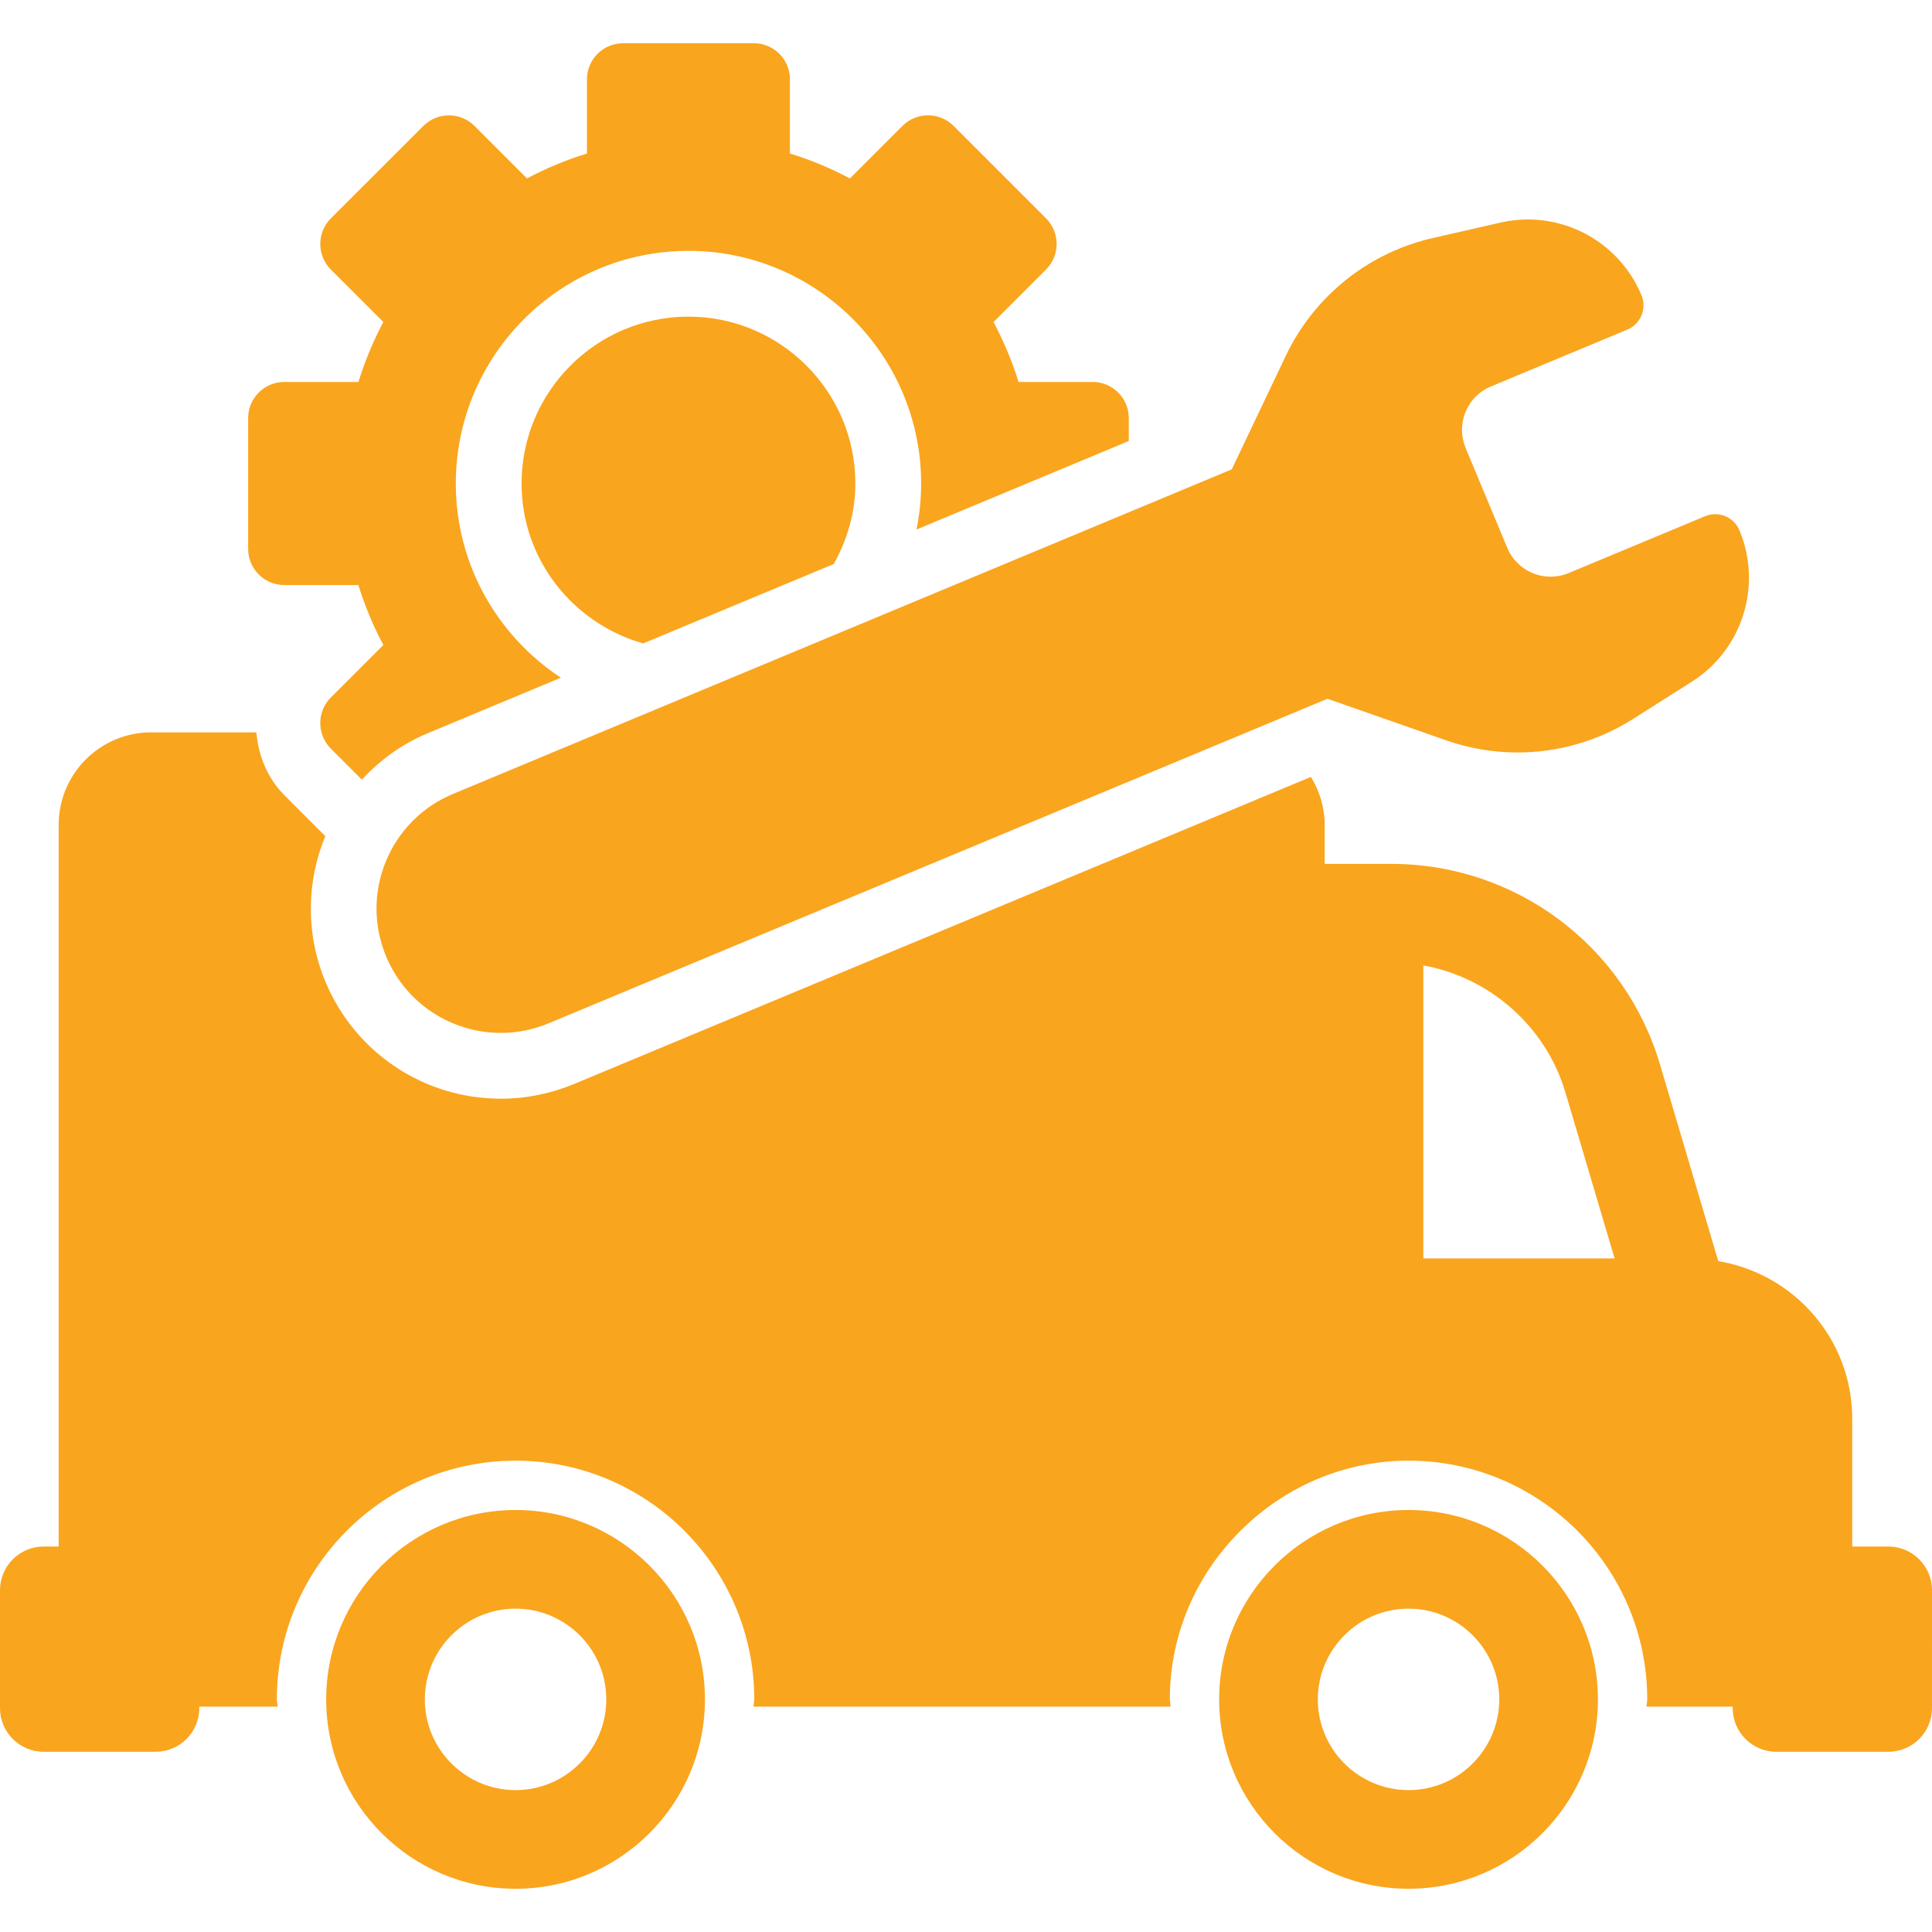 <?xml version="1.0" encoding="iso-8859-1"?>
<!-- Generator: Adobe Illustrator 18.0.0, SVG Export Plug-In . SVG Version: 6.00 Build 0)  -->
<!DOCTYPE svg PUBLIC "-//W3C//DTD SVG 1.1//EN" "http://www.w3.org/Graphics/SVG/1.1/DTD/svg11.dtd">
<svg xmlns="http://www.w3.org/2000/svg" xmlns:xlink="http://www.w3.org/1999/xlink" version="1.1" id="Capa_1" x="0px" y="0px" viewBox="0 0 467.126 467.126" style="enable-background:new 0 0 467.126 467.126;" xml:space="preserve" width="512px" height="512px">
<g>
	<path d="M124.655,365.093c-25.251,0-45.789,20.538-45.789,45.789c0,25.251,20.538,45.789,45.789,45.789   s45.789-20.538,45.789-45.789C170.444,385.63,149.906,365.093,124.655,365.093z M124.655,432.817   c-12.098,0-21.935-9.837-21.935-21.935c0-12.097,9.837-21.935,21.935-21.935c12.097,0,21.935,9.839,21.935,21.935   C146.591,422.98,136.752,432.817,124.655,432.817z" fill="#faa51e"/>
	<path d="M340.56,365.093c-25.251,0-45.789,20.538-45.789,45.789c0,25.251,20.538,45.789,45.789,45.789   c25.251,0,45.789-20.538,45.789-45.789C386.349,385.63,365.811,365.093,340.56,365.093z M340.56,432.817   c-12.097,0-21.935-9.837-21.935-21.935c0-12.097,9.839-21.935,21.935-21.935c12.098,0,21.935,9.839,21.935,21.935   C362.496,422.98,352.659,432.817,340.56,432.817z" fill="#faa51e"/>
	<path d="M206.814,116.909c0-22.253-18.108-40.353-40.361-40.353c-22.245,0-40.345,18.1-40.345,40.353   c0,18.434,12.493,33.854,29.397,38.66l46.091-19.21C204.818,130.568,206.814,123.999,206.814,116.909z" fill="#faa51e"/>
	<path d="M68.726,141.454h17.92c1.569,5.054,3.603,9.899,6.041,14.496l-12.703,12.703c-3.402,3.402-3.402,8.937,0,12.347   l7.509,7.507c4.34-4.69,9.635-8.611,15.909-11.219l32.2-13.426c-15.264-10.071-25.397-27.331-25.397-46.953   c0-31.02,25.235-56.255,56.248-56.255c31.02,0,56.263,25.235,56.263,56.255c0,3.805-0.396,7.517-1.126,11.119l51.332-21.399v-5.544   c0-4.822-3.914-8.735-8.727-8.735h-17.938c-1.552-5.055-3.602-9.901-6.04-14.498l12.703-12.703   c1.646-1.638,2.562-3.859,2.562-6.173c0-2.314-0.916-4.534-2.562-6.18l-22.363-22.363c-1.708-1.708-3.944-2.554-6.179-2.554   c-2.237,0-4.457,0.846-6.165,2.554l-12.718,12.711c-4.597-2.438-9.427-4.48-14.504-6.025V19.183c0-4.822-3.899-8.727-8.713-8.727   h-31.634c-4.814,0-8.727,3.906-8.727,8.727v17.936c-5.062,1.546-9.907,3.587-14.504,6.025l-12.687-12.695   c-1.71-1.708-3.945-2.556-6.181-2.556c-2.236,0-4.473,0.848-6.181,2.548l-22.377,22.37c-1.632,1.639-2.548,3.86-2.548,6.173   c0,2.322,0.916,4.543,2.548,6.181L92.687,77.86c-2.438,4.597-4.472,9.435-6.025,14.49H68.726c-4.815,0-8.729,3.914-8.729,8.735   v31.641C59.997,137.541,63.911,141.454,68.726,141.454z" fill="#faa51e"/>
	<path d="M93.355,231.244c4.814,11.539,15.98,18.496,27.735,18.496c3.851,0,7.765-0.746,11.555-2.322l188.31-78.469l28.683,10.047   c5.622,1.972,11.461,2.943,17.27,2.943c9.783,0,19.488-2.749,27.953-8.115l14.193-8.999c12.238-7.765,17.098-23.201,11.524-36.58   c-1.01-2.446-3.371-3.922-5.855-3.922c-0.824,0-1.662,0.164-2.47,0.498l-32.984,13.735c-1.428,0.598-2.904,0.878-4.364,0.878   c-4.441,0-8.665-2.632-10.483-7.003l-10.063-24.125c-1.15-2.788-1.18-5.909-0.016-8.697c1.134-2.796,3.339-5.008,6.119-6.165   l32.984-13.743c3.262-1.36,4.783-5.079,3.432-8.317c-4.69-11.267-15.654-18.318-27.455-18.318c-2.19,0-4.427,0.242-6.647,0.754   l-16.368,3.735c-15.576,3.556-28.653,14.046-35.516,28.457l-13.076,27.473l-188.294,78.477   C94.209,198.346,86.972,215.918,93.355,231.244z" fill="#faa51e"/>
	<path d="M456.557,373.922h-8.719v-30.872c0-19.226-14.031-35.074-32.386-38.132l-14.1-47.582   c-8.519-28.746-34.926-48.46-64.906-48.46h-16.158v-9.435c0-4.262-1.258-8.207-3.332-11.601l-178.191,74.263   c-5.653,2.344-11.585,3.54-17.674,3.54c-18.588,0-35.236-11.095-42.409-28.287c-4.877-11.709-4.527-24.311-0.032-35.198   l-9.923-9.931c-4.209-4.216-6.235-9.635-6.747-15.156H36.556c-12.353,0-22.37,10.017-22.37,22.369v174.482h-3.626   C4.729,373.922,0,378.651,0,384.49v28.495c0,5.839,4.729,10.569,10.561,10.569H37.62c5.839,0,10.569-4.729,10.569-10.569v-0.348   h18.93c-0.016-0.598-0.178-1.158-0.178-1.756c0-31.827,25.887-57.715,57.715-57.715c31.827,0,57.715,25.889,57.715,57.715   c0,0.598-0.164,1.158-0.18,1.756h100.834c-0.016-0.598-0.18-1.158-0.18-1.756c0-16.484,7.035-31.284,18.154-41.805   c10.351-9.799,24.219-15.91,39.561-15.91c31.828,0,57.715,25.889,57.715,57.715c0,0.598-0.162,1.158-0.178,1.756h20.84v0.348   c0,5.839,4.729,10.569,10.569,10.569h27.051c5.839,0,10.569-4.729,10.569-10.569V384.49   C467.126,378.651,462.396,373.922,456.557,373.922z M344.14,233.42c16.042,2.904,29.607,14.714,34.344,30.693l11.903,40.159H344.14   V233.42z" fill="#faa51e"/>
</g>
<g>
</g>
<g>
</g>
<g>
</g>
<g>
</g>
<g>
</g>
<g>
</g>
<g>
</g>
<g>
</g>
<g>
</g>
<g>
</g>
<g>
</g>
<g>
</g>
<g>
</g>
<g>
</g>
<g>
</g>
</svg>
